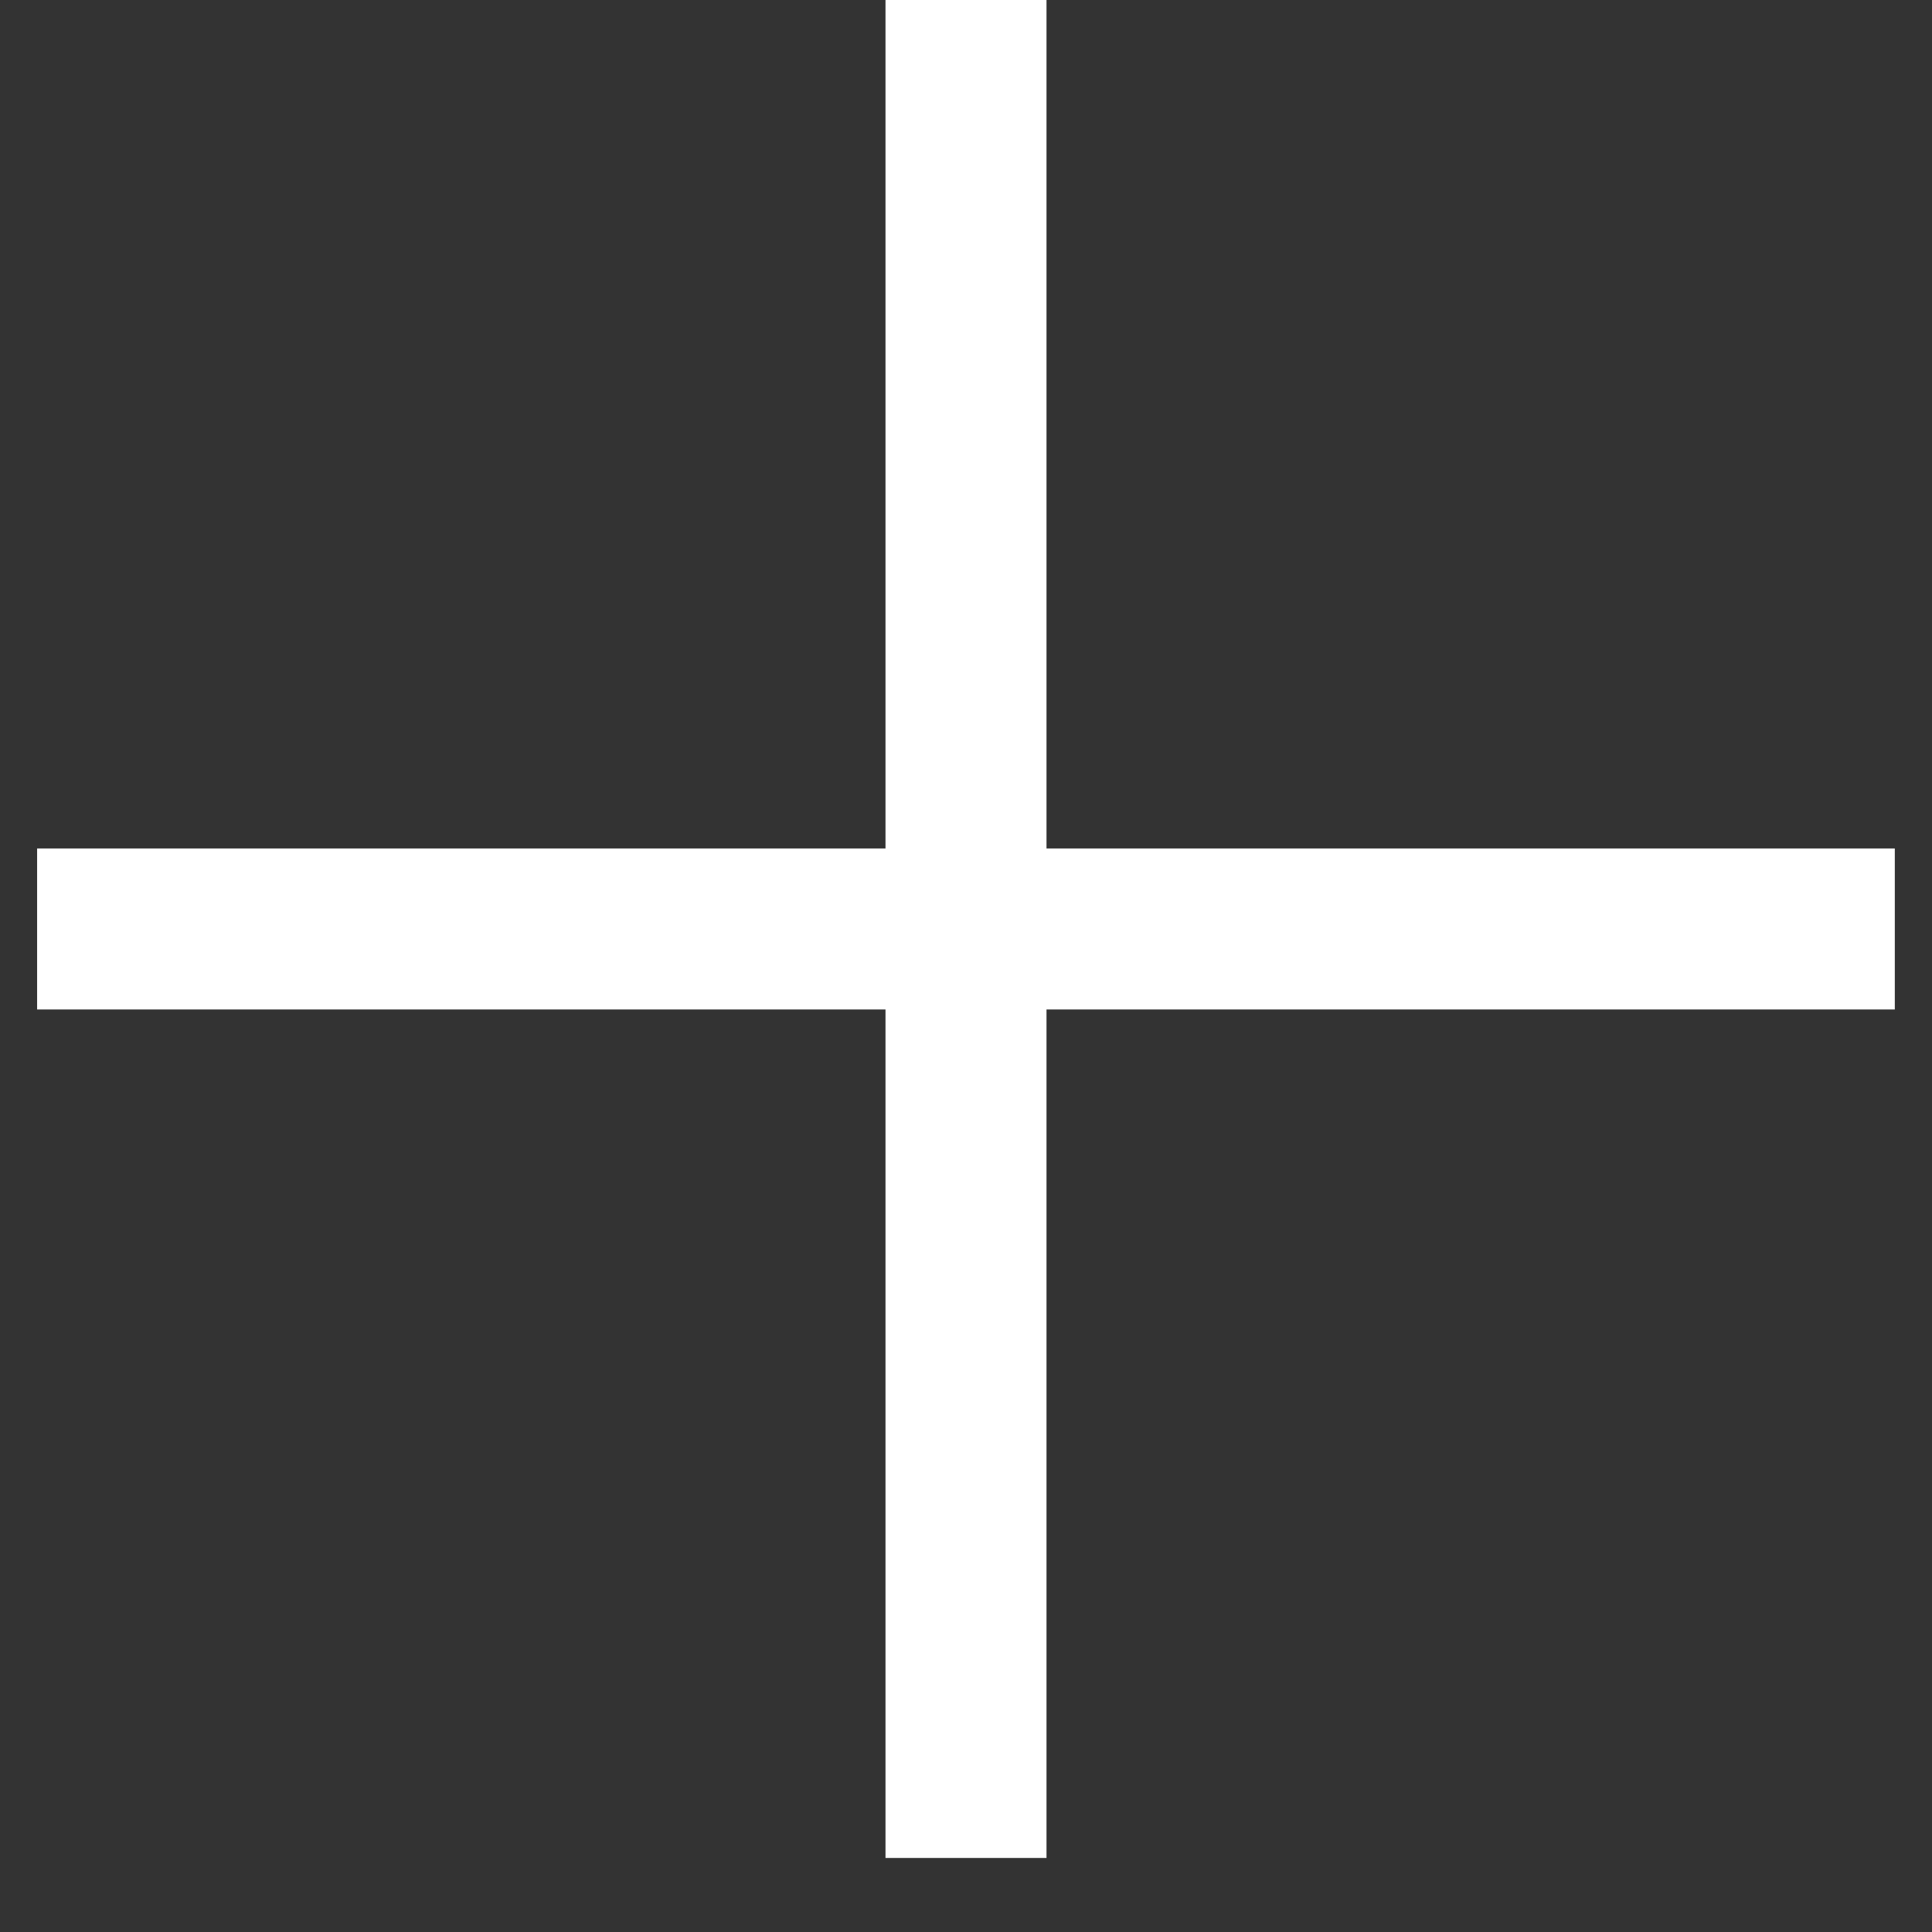 <svg width="24" height="24" viewBox="0 0 24 24" fill="none" xmlns="http://www.w3.org/2000/svg">
<rect x="0" y="0" width="24" height="24" fill="#333333" stroke="none"/>
<g clip-path="url(#clip0_144_22400)">
<path d="M12 0V23.08" stroke="white" stroke-width="2"/>
<path d="M23.538 11.54H0.461" stroke="white" stroke-width="2"/>
</g>
<defs>
<clipPath id="clip0_144_22400">
<rect width="24" height="23.08" fill="white"/>
</clipPath>
</defs>
</svg>
